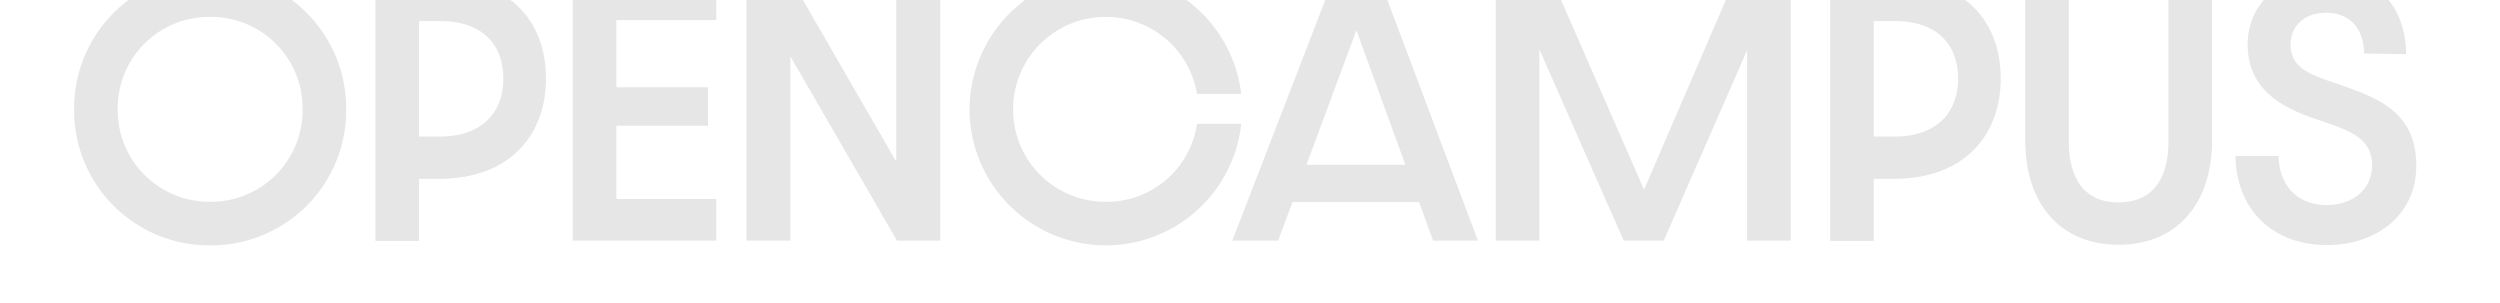 <svg xmlns="http://www.w3.org/2000/svg" xmlns:xlink="http://www.w3.org/1999/xlink" width="330" height="40" viewBox="0 0 330 40">
  <defs>
    <clipPath id="clip-path">
      <rect id="長方形_2067" data-name="長方形 2067" width="330" height="40" transform="translate(0 3447)" fill="#e64a93"/>
    </clipPath>
  </defs>
  <g id="ttl-oc-en" transform="translate(0 -3447)" clip-path="url(#clip-path)">
    <path id="パス_5530" data-name="パス 5530" d="M-118.461-17.346A17.815,17.815,0,0,0-136.4-35.28a17.824,17.824,0,0,0-17.976,17.934A17.834,17.834,0,0,0-136.4.63,17.824,17.824,0,0,0-118.461-17.346Zm-5.754,0A12.091,12.091,0,0,1-136.4-5.124a12.1,12.1,0,0,1-12.222-12.222A12.066,12.066,0,0,1-136.4-29.526,12.056,12.056,0,0,1-124.215-17.346ZM-114.6.042h5.754v-8.19h2.52c10.08,0,14.238-6.384,14.238-13.23,0-6.888-3.99-13.23-14.868-13.23H-114.6Zm5.754-13.776V-28.98h2.772c5.376,0,8.358,2.9,8.358,7.6,0,4.536-2.9,7.644-8.358,7.644ZM-88.557,0h18.942V-5.5H-82.8v-9.66h12.1v-5.082H-82.8v-8.862h13.188v-5.46H-88.557Zm22.932,0h5.8V-24.318L-45.759,0h5.712V-34.608h-5.8v24.192l-13.944-24.15h-5.838Zm47.418.63A17.972,17.972,0,0,0-.315-15.414H-6.153A12.029,12.029,0,0,1-18.207-5.124,12.17,12.17,0,0,1-30.429-17.3,12.2,12.2,0,0,1-18.207-29.526,12.158,12.158,0,0,1-6.153-19.362H-.315A18.057,18.057,0,0,0-18.207-35.28,18.049,18.049,0,0,0-36.183-17.3,18.014,18.014,0,0,0-18.207.63ZM25.011,0h5.922L17.913-34.566H11.865L-1.491,0H4.557l1.89-5.082H23.163ZM8.295-10l6.594-17.766L21.357-10ZM33.285,0h5.754V-25.242L50.169,0h5.292l11-25.116V0h5.754V-34.566h-7.35L52.857-6.72,40.677-34.566H33.285ZM77.427.042h5.754v-8.19H85.7c10.08,0,14.238-6.384,14.238-13.23,0-6.888-3.99-13.23-14.868-13.23H77.427Zm5.754-13.776V-28.98h2.772c5.376,0,8.358,2.9,8.358,7.6,0,4.536-2.9,7.644-8.358,7.644Zm32.3,14.28c7.9,0,12.348-5.628,12.348-13.734V-34.566h-5.754V-13.02c0,4.41-1.764,7.98-6.594,7.98-4.788,0-6.552-3.57-6.552-7.98V-34.566h-5.754v21.378C103.173-5.124,107.583.546,115.479.546Zm27.468.042c6.8,0,11.844-4.116,11.844-10.458,0-7.308-5.292-9.072-10.962-11-3.192-1.092-5.628-2.016-5.628-5,0-2.436,1.806-4.2,4.662-4.2,3.318,0,5,2.226,5.04,5.376l5.544.084c-.042-6.426-4.074-10.71-10.584-10.71-5.964,0-10.332,4.158-10.332,9.366,0,5.544,3.738,8.19,9.24,10,4.2,1.386,7.182,2.394,7.182,6.006,0,3.066-2.394,5.25-6.006,5.25-4.074,0-6.258-2.814-6.342-6.468h-5.67C130.977-4.284,135.723.588,142.947.588Z" transform="translate(164.157 3478.758)" opacity="0.1"/>
  </g>
</svg>
